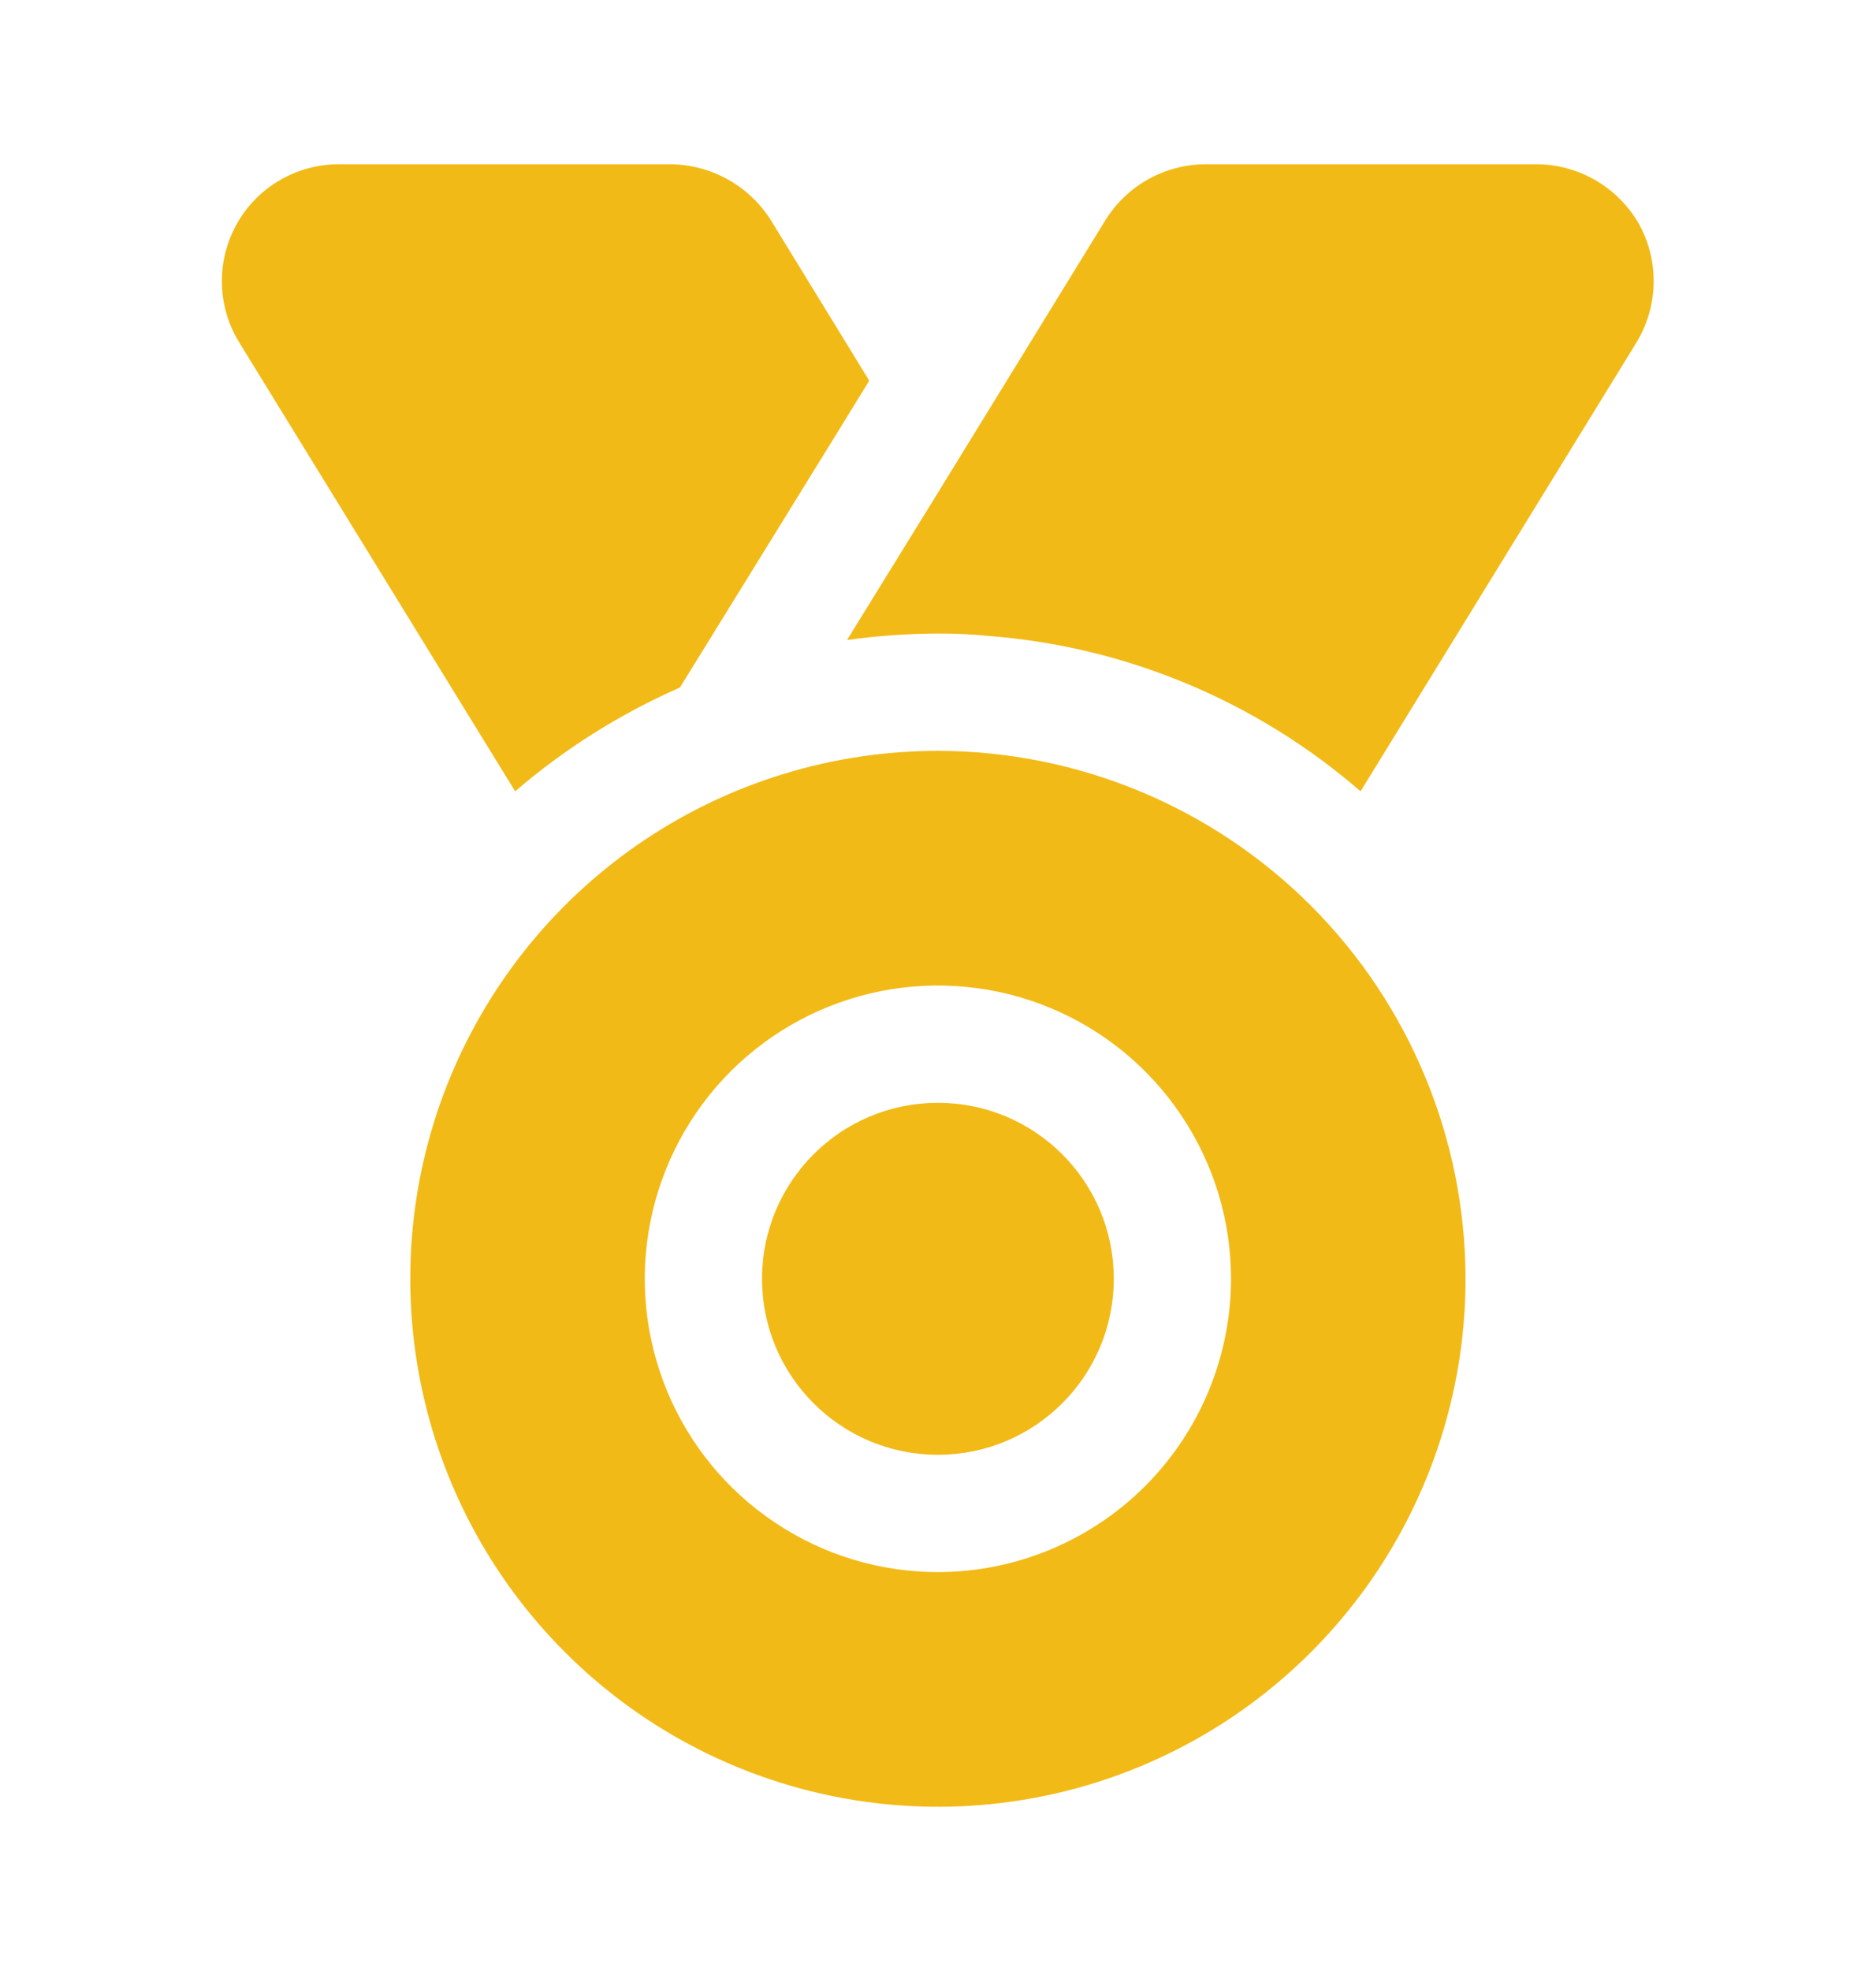 <svg width="20" height="21" viewBox="0 0 20 21" fill="none" xmlns="http://www.w3.org/2000/svg">
<path d="M9.999 15.5C11.035 15.5 11.874 14.661 11.874 13.625C11.874 12.589 11.035 11.75 9.999 11.75C8.963 11.75 8.124 12.589 8.124 13.625C8.124 14.661 8.963 15.5 9.999 15.5Z" fill="#F2BA16"/>
<path d="M9.999 8C8.887 8 7.799 8.33 6.874 8.948C5.949 9.566 5.228 10.445 4.802 11.472C4.376 12.5 4.265 13.631 4.482 14.722C4.699 15.813 5.235 16.816 6.022 17.602C6.808 18.389 7.811 18.925 8.902 19.142C9.993 19.359 11.124 19.248 12.152 18.822C13.18 18.396 14.058 17.675 14.676 16.75C15.294 15.825 15.624 14.738 15.624 13.625C15.622 12.134 15.029 10.704 13.975 9.649C12.92 8.595 11.49 8.002 9.999 8ZM9.999 16.75C9.381 16.75 8.777 16.567 8.263 16.223C7.749 15.88 7.348 15.392 7.112 14.821C6.875 14.25 6.813 13.621 6.934 13.015C7.055 12.409 7.352 11.852 7.789 11.415C8.226 10.978 8.783 10.681 9.389 10.56C9.996 10.44 10.624 10.501 11.195 10.738C11.766 10.974 12.254 11.375 12.597 11.889C12.941 12.403 13.124 13.007 13.124 13.625C13.123 14.454 12.793 15.248 12.208 15.834C11.622 16.419 10.828 16.749 9.999 16.75Z" fill="#F2BA16"/>
<path d="M7.249 7.325L8.936 4.594L9.267 4.056L8.217 2.344C8.103 2.164 7.945 2.015 7.758 1.911C7.572 1.808 7.362 1.752 7.149 1.75H3.617C3.394 1.749 3.175 1.808 2.983 1.92C2.79 2.032 2.631 2.194 2.523 2.389C2.414 2.584 2.36 2.804 2.366 3.027C2.371 3.25 2.437 3.467 2.555 3.656L5.492 8.431C6.02 7.977 6.612 7.605 7.249 7.325ZM17.474 2.388C17.363 2.194 17.204 2.034 17.012 1.922C16.82 1.81 16.602 1.751 16.38 1.75H12.849C12.636 1.751 12.427 1.807 12.241 1.91C12.055 2.014 11.899 2.163 11.786 2.344L9.999 5.25L9.03 6.819C9.351 6.774 9.675 6.751 9.999 6.75C10.176 6.749 10.353 6.757 10.53 6.775C11.998 6.886 13.392 7.467 14.505 8.431L17.442 3.656C17.559 3.466 17.624 3.249 17.629 3.026C17.635 2.803 17.581 2.583 17.474 2.388Z" fill="#F2BA16"/>
</svg>
